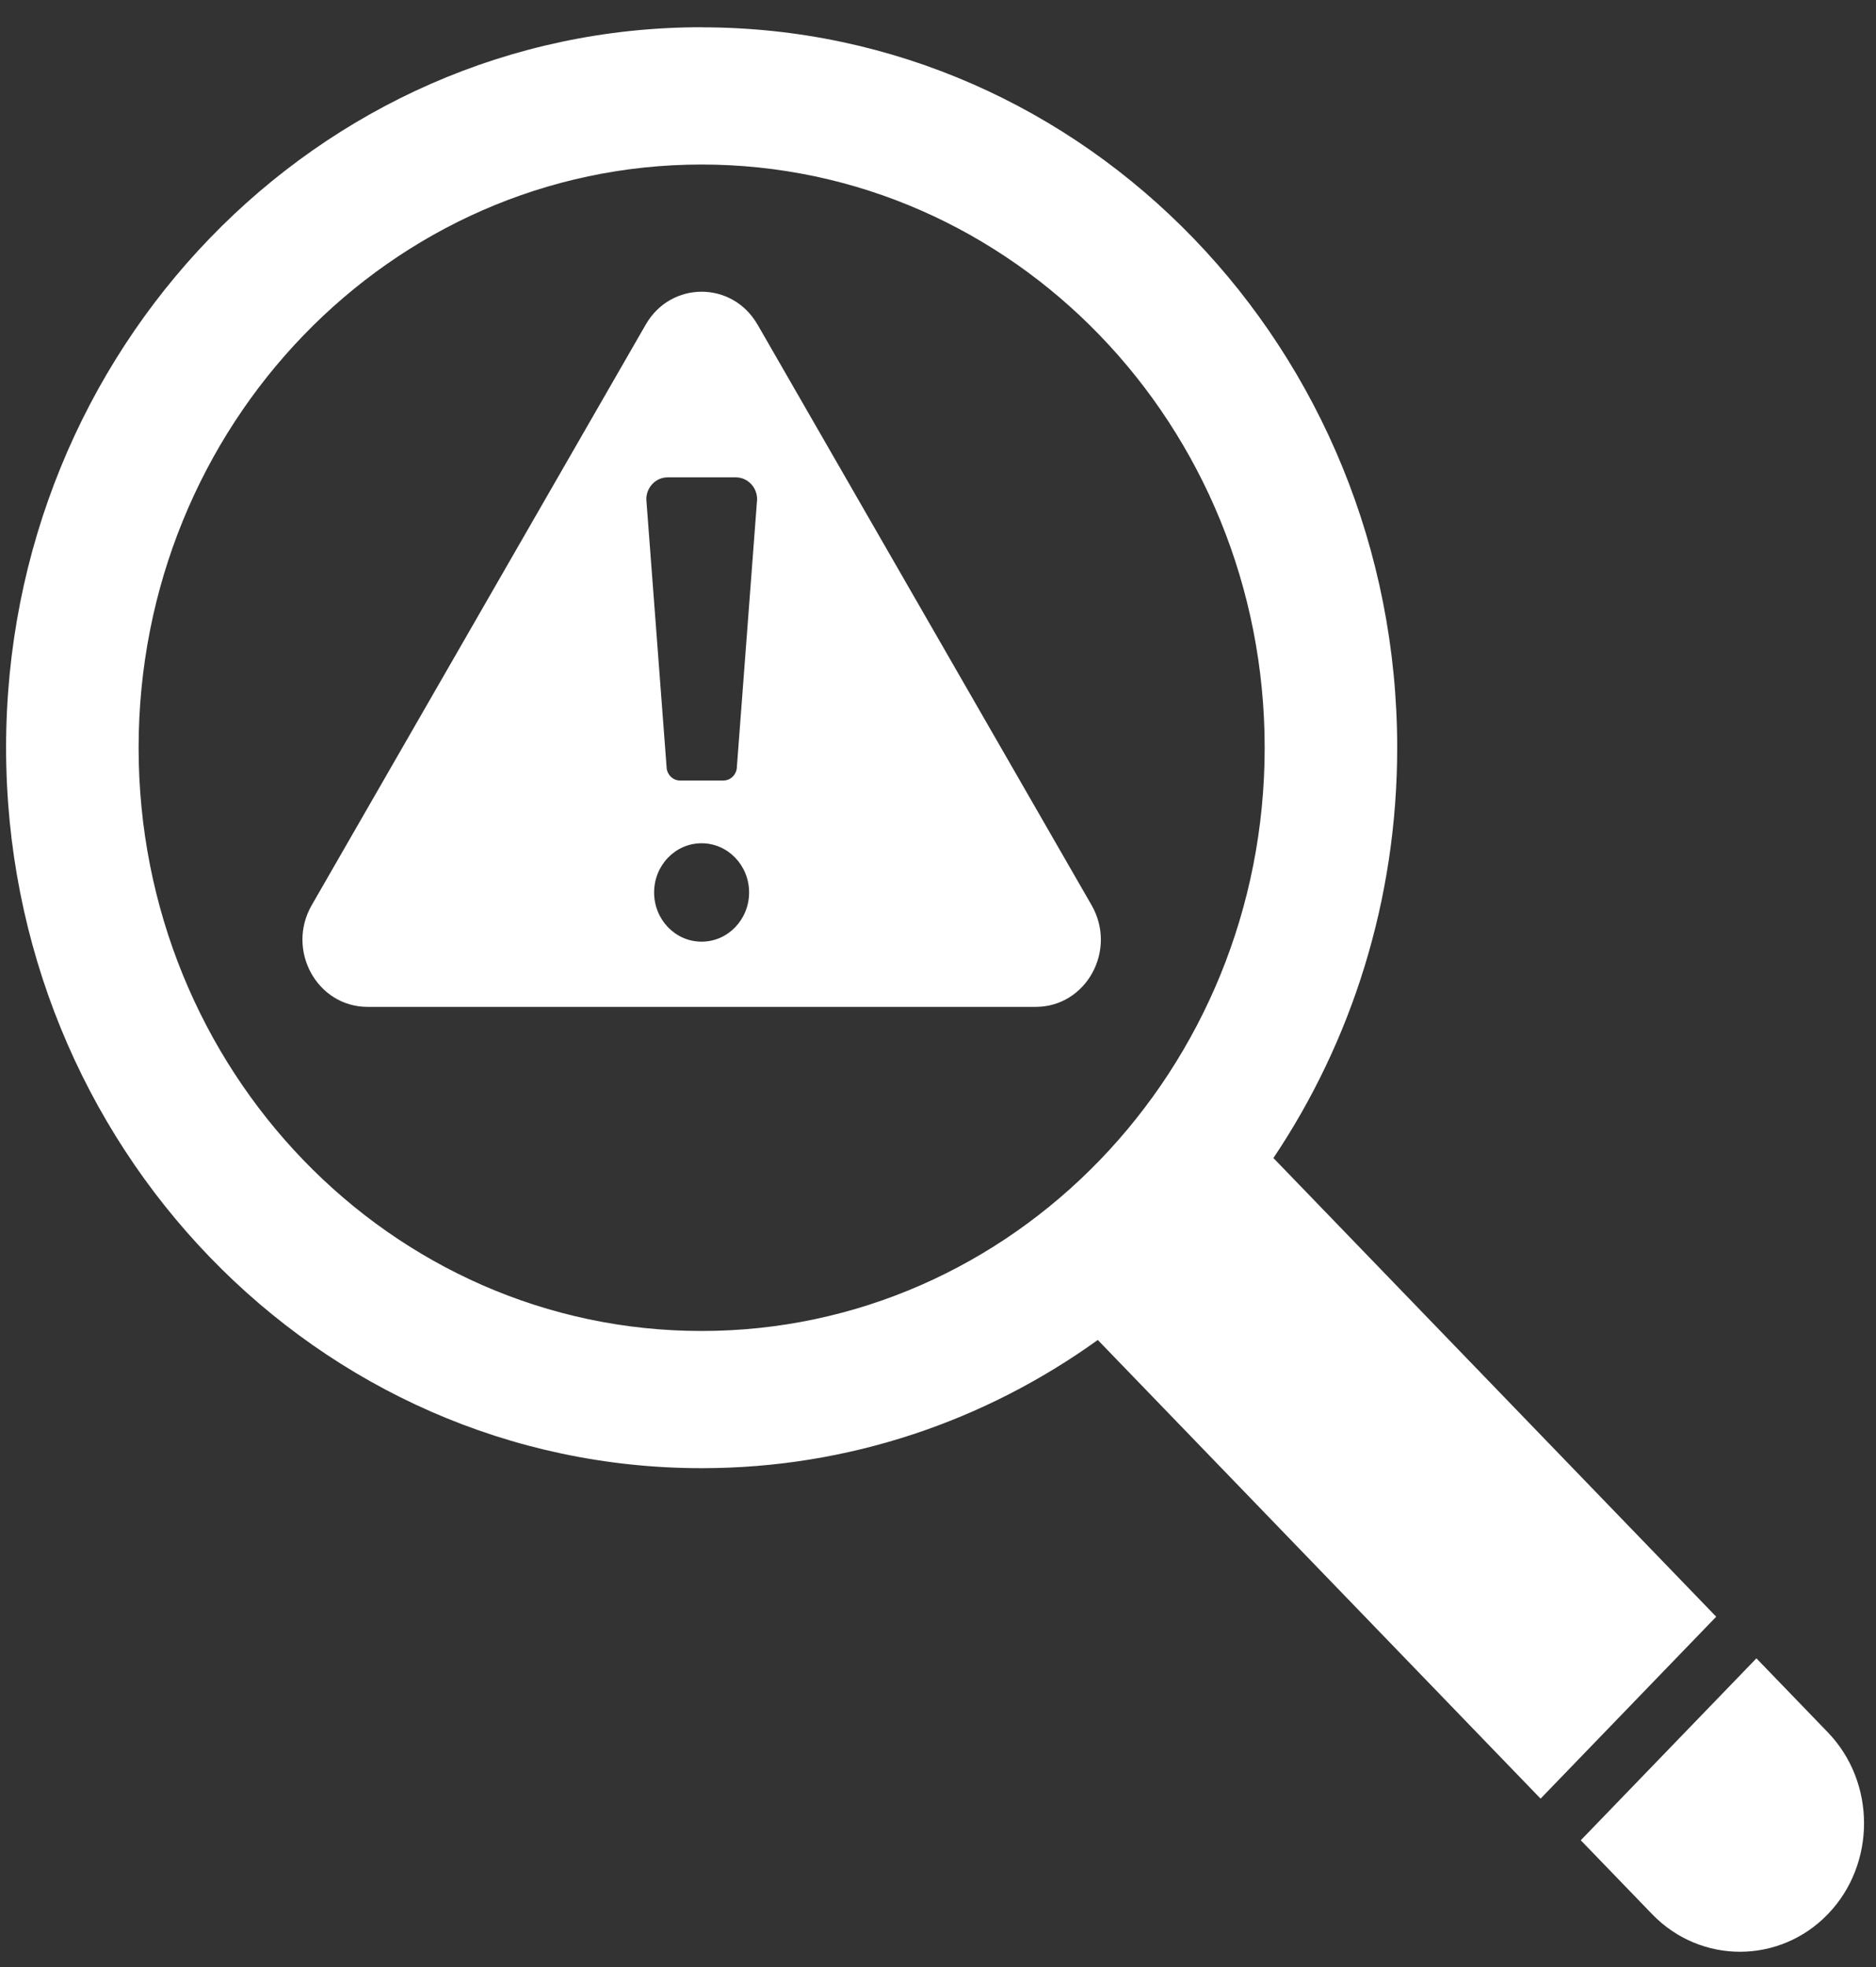 <svg width="62" height="65" viewBox="0 0 62 65" fill="none" xmlns="http://www.w3.org/2000/svg">
<rect x="0" y="0" width="62" height="65" fill="#333333" stroke="none"/>
<path fill-rule="evenodd" clip-rule="evenodd" d="M23.187 0.9C10.492 0.9 0.201 11.559 0.201 24.707C0.201 37.856 10.492 48.517 23.19 48.517C28.056 48.517 32.566 46.952 36.281 44.28L50.915 59.437L56.719 53.425L42.085 38.268C44.665 34.421 46.176 29.75 46.176 24.71C46.176 11.561 35.886 0.903 23.19 0.903L23.187 0.9ZM25.035 10.724L36.074 29.909C36.931 31.398 35.902 33.273 34.229 33.273H12.149C10.476 33.273 9.447 31.395 10.304 29.909L21.342 10.724C22.175 9.279 24.203 9.279 25.033 10.724H25.035ZM23.187 27.866C24.054 27.866 24.757 28.594 24.757 29.492C24.757 30.39 24.054 31.118 23.187 31.118C22.32 31.118 21.618 30.39 21.618 29.492C21.618 28.594 22.32 27.866 23.187 27.866ZM22.058 15.775H24.322C24.707 15.775 25.022 16.101 25.022 16.5L24.354 25.331C24.354 25.584 24.152 25.793 23.909 25.793H22.474C22.23 25.793 22.029 25.584 22.029 25.331L21.36 16.5C21.36 16.101 21.676 15.775 22.06 15.775H22.058ZM52.243 60.813L58.048 54.801L60.407 57.245C62.004 58.899 62.004 61.604 60.407 63.257C58.811 64.91 56.2 64.91 54.603 63.257L52.243 60.813ZM23.187 5.437C33.468 5.437 41.796 14.063 41.796 24.71C41.796 35.357 33.467 43.983 23.187 43.983C12.907 43.983 4.581 35.357 4.581 24.71C4.581 14.063 12.91 5.437 23.187 5.437Z" fill="white"/>
</svg>
